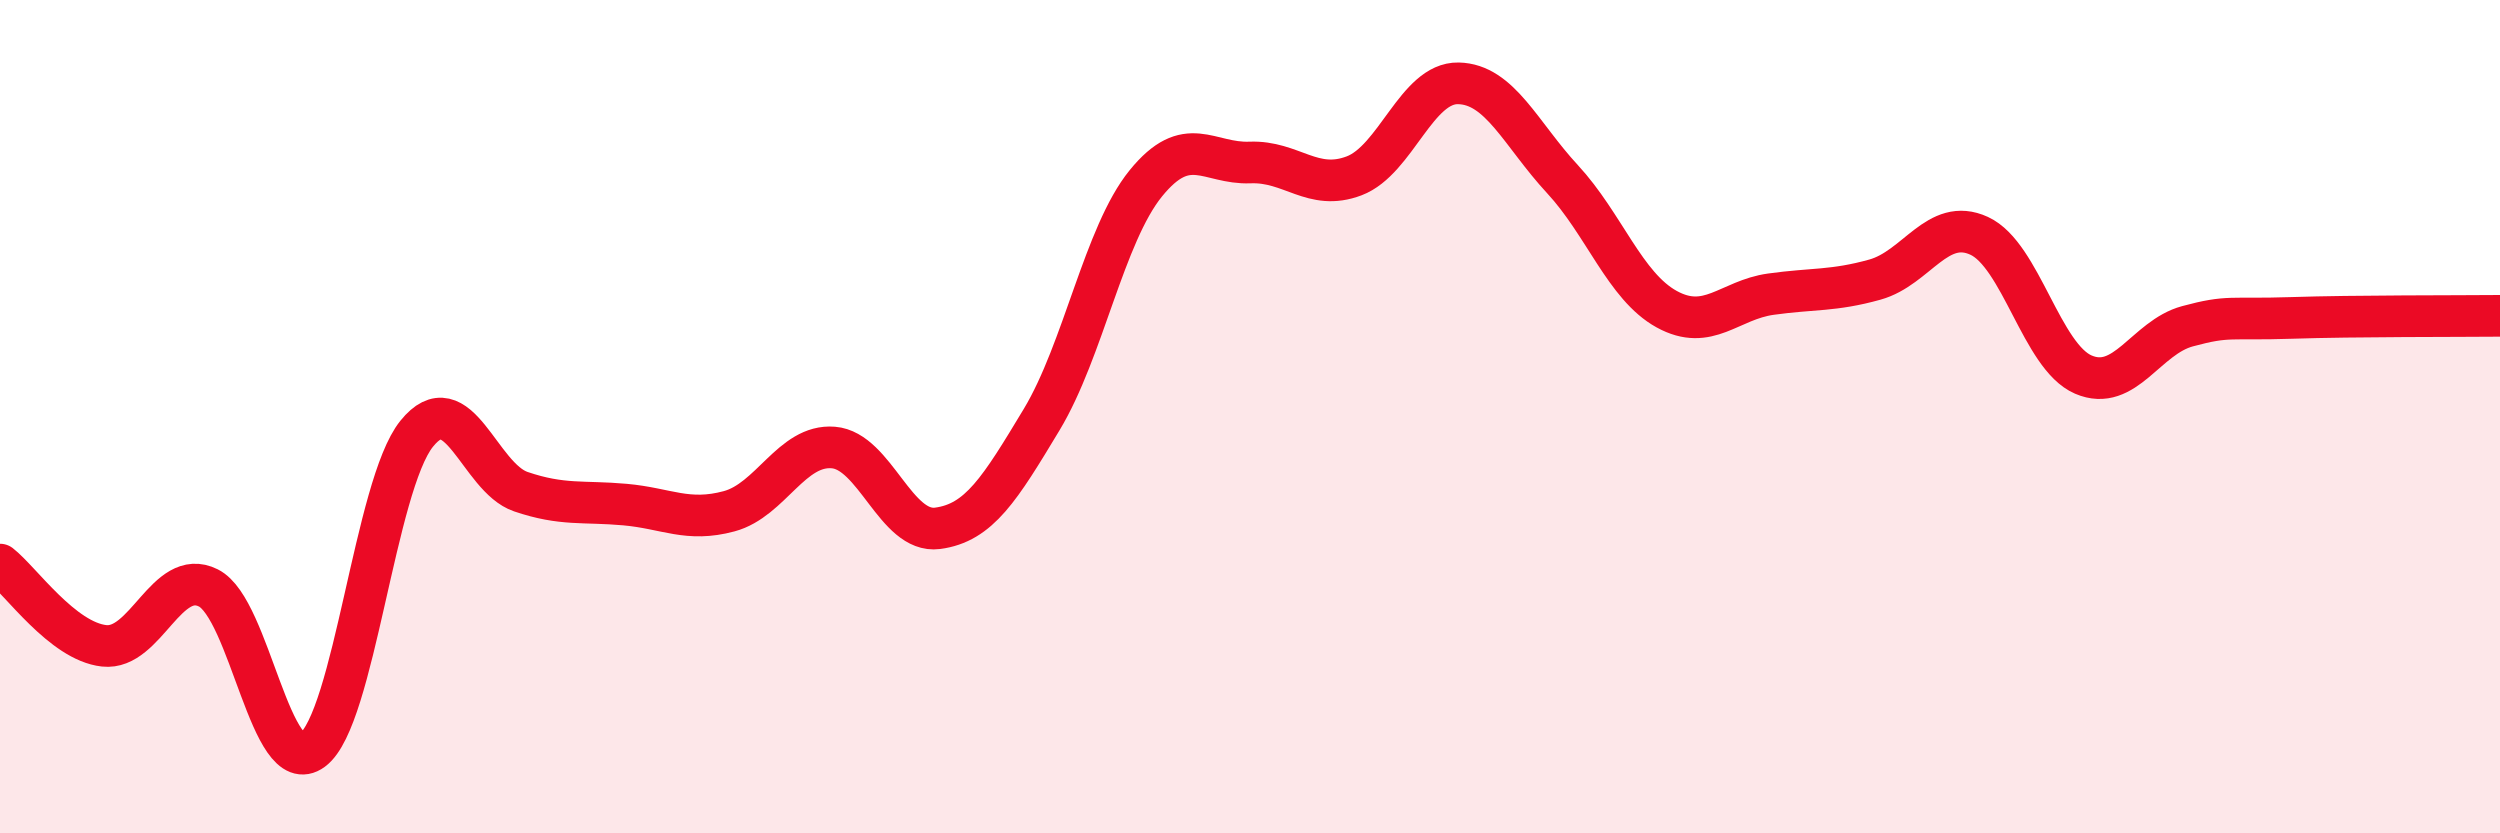 
    <svg width="60" height="20" viewBox="0 0 60 20" xmlns="http://www.w3.org/2000/svg">
      <path
        d="M 0,13.55 C 0.5,13.94 1.5,15.39 2.5,15.5 C 3.5,15.61 4,13.61 5,14.11 C 6,14.61 6.5,18.74 7.5,18 C 8.5,17.26 9,11.65 10,10.41 C 11,9.17 11.5,11.46 12.5,11.8 C 13.5,12.14 14,12.02 15,12.11 C 16,12.2 16.5,12.54 17.5,12.27 C 18.5,12 19,10.66 20,10.74 C 21,10.82 21.5,12.81 22.5,12.68 C 23.5,12.55 24,11.73 25,10.07 C 26,8.41 26.5,5.63 27.5,4.4 C 28.5,3.17 29,3.94 30,3.9 C 31,3.86 31.5,4.6 32.5,4.22 C 33.5,3.84 34,1.98 35,2 C 36,2.02 36.5,3.22 37.5,4.3 C 38.5,5.38 39,6.87 40,7.42 C 41,7.97 41.5,7.2 42.5,7.06 C 43.5,6.92 44,6.99 45,6.71 C 46,6.43 46.5,5.2 47.5,5.66 C 48.5,6.12 49,8.56 50,8.99 C 51,9.42 51.5,8.1 52.5,7.83 C 53.5,7.56 53.5,7.68 55,7.63 C 56.5,7.58 59,7.59 60,7.58L60 20L0 20Z"
        fill="#EB0A25"
        opacity="0.1"
        stroke-linecap="round"
        stroke-linejoin="round"
      />
      <path
        d="M 0,13.55 C 0.5,13.94 1.5,15.39 2.5,15.5 C 3.5,15.61 4,13.61 5,14.11 C 6,14.61 6.5,18.74 7.5,18 C 8.5,17.26 9,11.65 10,10.41 C 11,9.17 11.5,11.46 12.5,11.8 C 13.5,12.14 14,12.02 15,12.11 C 16,12.2 16.5,12.54 17.5,12.27 C 18.5,12 19,10.66 20,10.74 C 21,10.82 21.5,12.81 22.5,12.68 C 23.5,12.55 24,11.73 25,10.07 C 26,8.41 26.5,5.63 27.5,4.4 C 28.5,3.17 29,3.94 30,3.9 C 31,3.86 31.5,4.6 32.5,4.22 C 33.5,3.84 34,1.98 35,2 C 36,2.02 36.5,3.22 37.5,4.3 C 38.5,5.38 39,6.87 40,7.42 C 41,7.97 41.5,7.2 42.5,7.06 C 43.5,6.92 44,6.99 45,6.71 C 46,6.43 46.5,5.2 47.5,5.66 C 48.5,6.12 49,8.56 50,8.99 C 51,9.42 51.5,8.1 52.5,7.83 C 53.5,7.56 53.5,7.68 55,7.63 C 56.5,7.58 59,7.59 60,7.58"
        stroke="#EB0A25"
        stroke-width="1"
        fill="none"
        stroke-linecap="round"
        stroke-linejoin="round"
      />
    </svg>
  